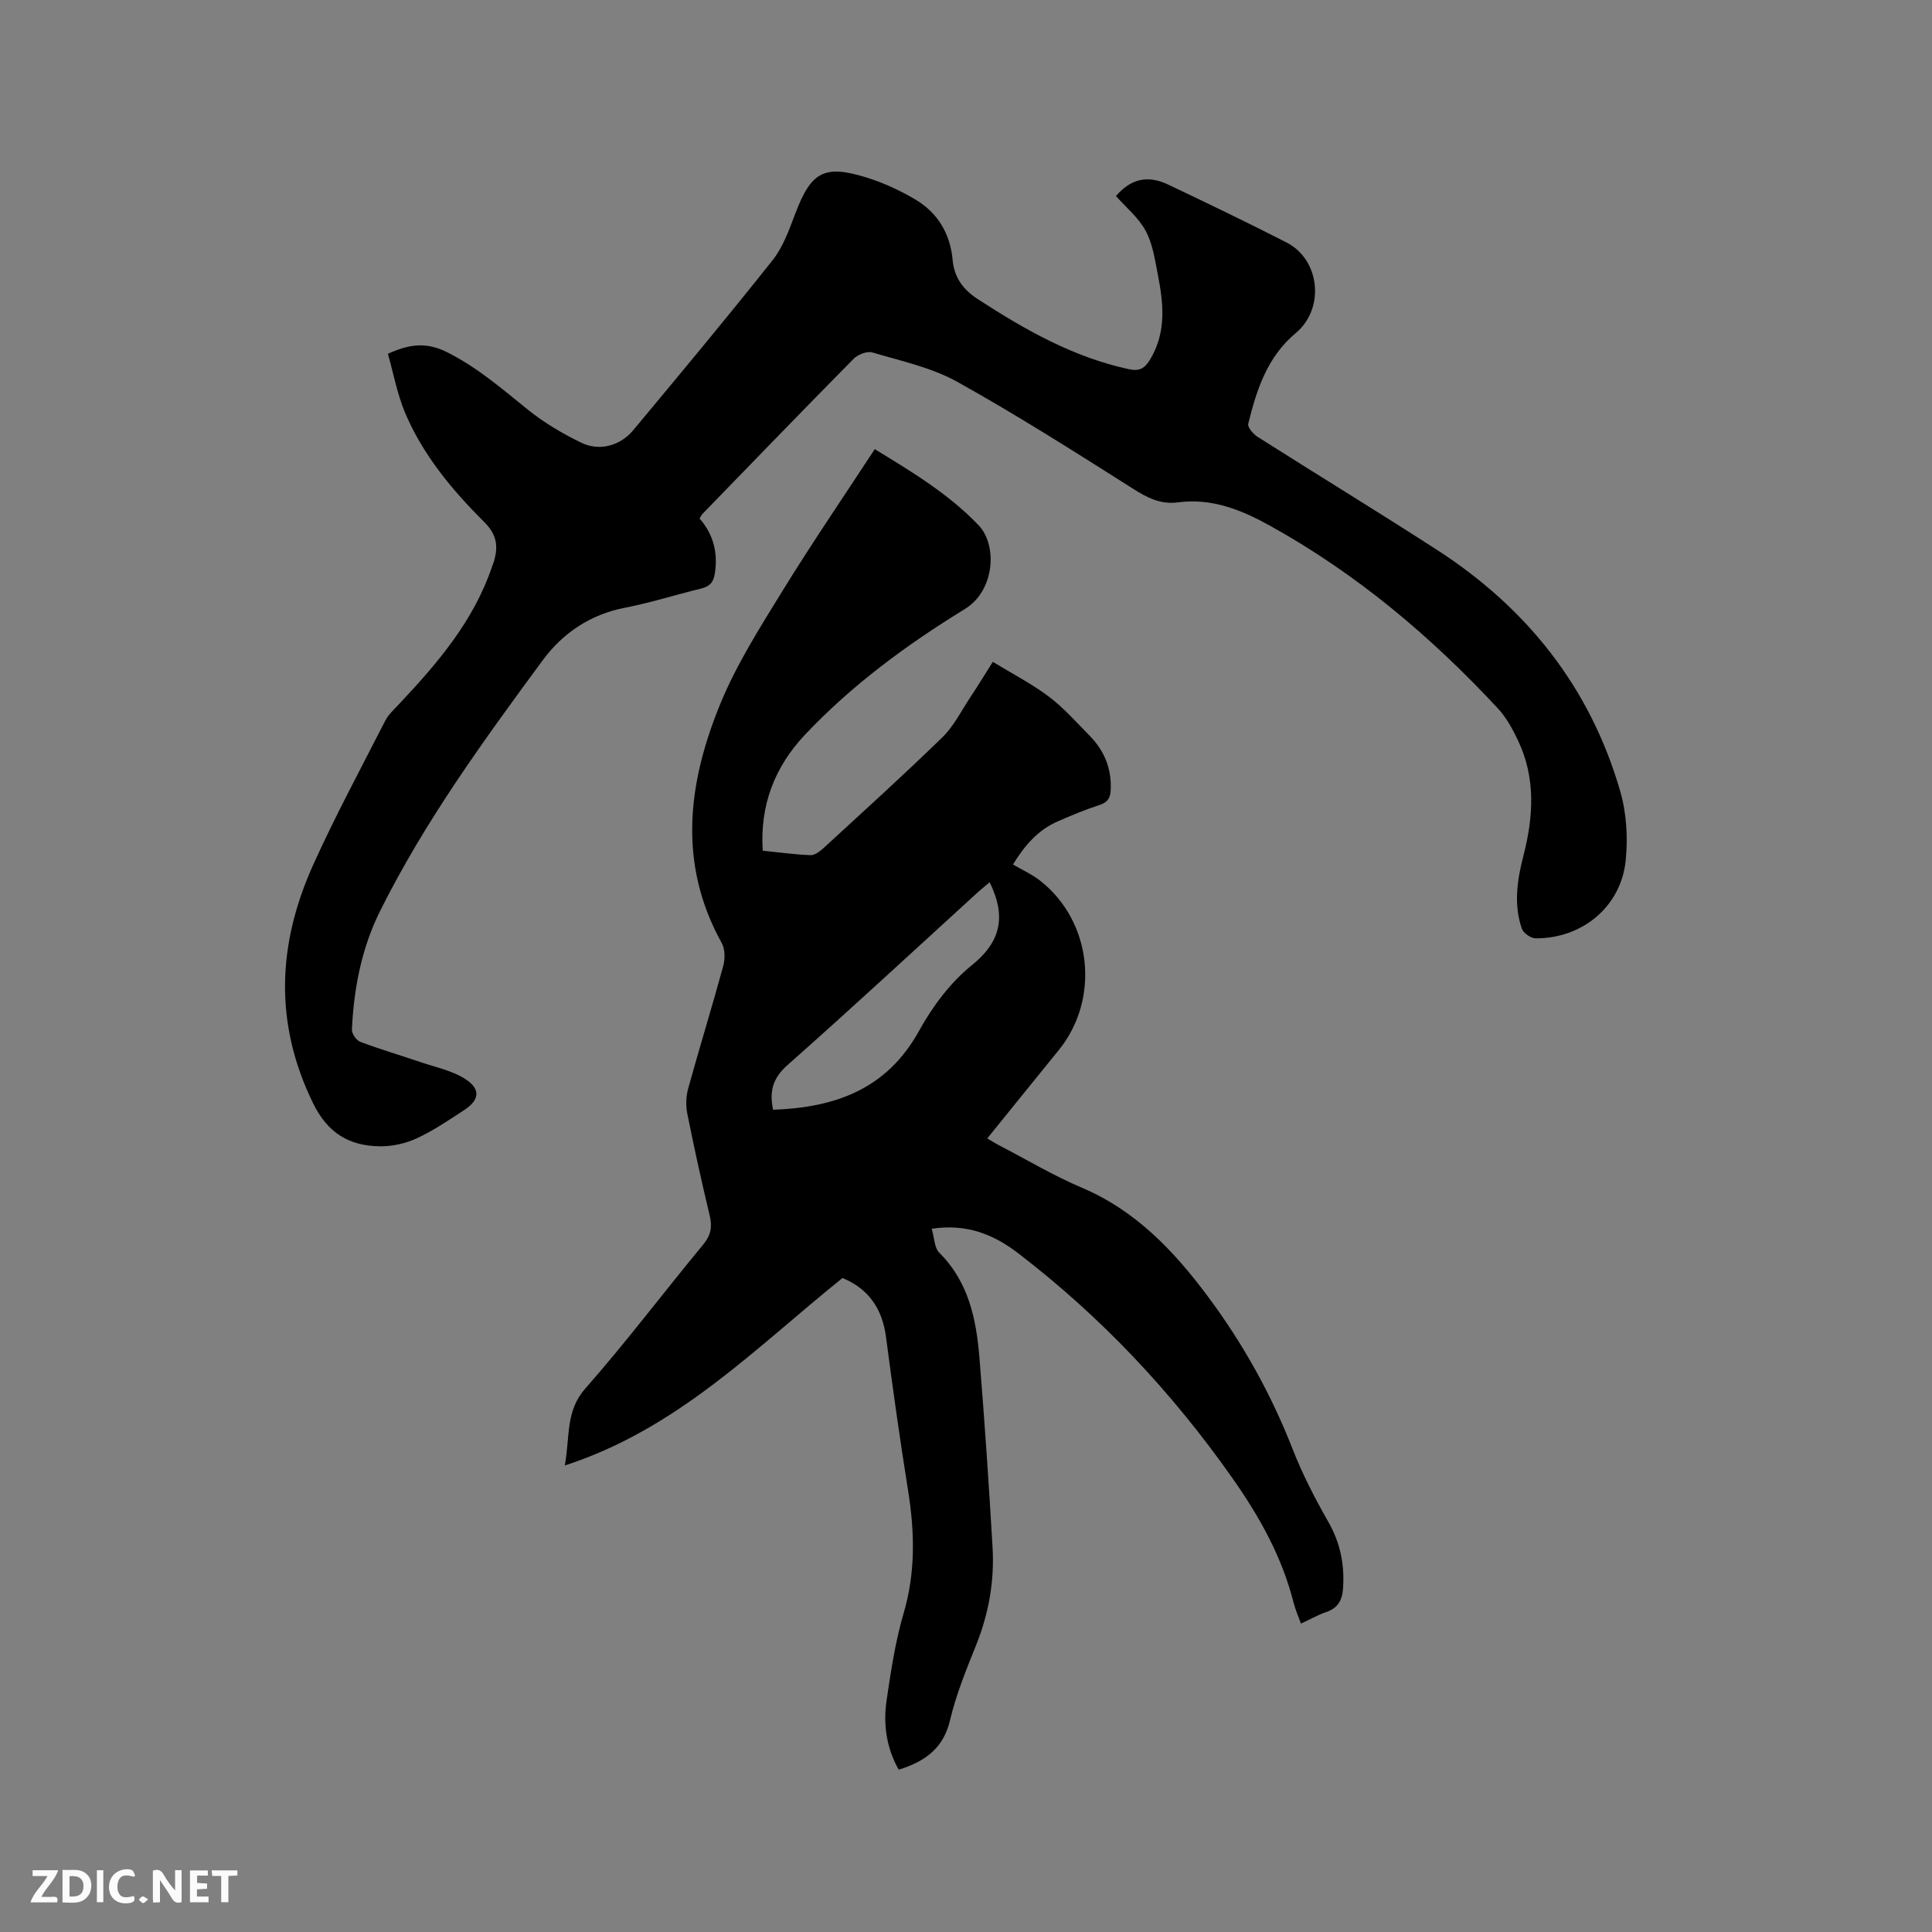 <svg enable-background="new 0 0 400 400" viewBox="0 0 400 400" xmlns="http://www.w3.org/2000/svg"><rect x="0" y="0" width="400" height="400" fill="#808080" stroke="none"/><path d="m192.9 254.4c.57 1.93.55 3.95 1.56 4.95 6.07 6.04 7.67 13.75 8.32 21.73 1.07 13.09 1.96 26.21 2.72 39.32.4 6.95-.79 13.69-3.41 20.21-2.05 5.1-4.15 10.26-5.41 15.59-1.39 5.87-5.25 8.51-10.61 10.2-2.53-4.48-3.25-9.38-2.51-14.36.89-6.06 1.81-12.19 3.53-18.05 2.5-8.5 2.28-16.88.91-25.46-1.7-10.56-3.17-21.16-4.57-31.77-.78-5.91-3.7-9.98-9-12.16-17.93 14.39-34.02 31.2-57.49 38.81 1.1-6.06.11-11.25 4.25-15.94 8.47-9.62 16.2-19.89 24.38-29.77 1.6-1.93 1.93-3.66 1.37-6.02-1.68-7-3.23-14.04-4.64-21.1-.34-1.68-.27-3.6.19-5.25 2.34-8.47 4.94-16.87 7.25-25.34.4-1.47.39-3.49-.32-4.76-9.16-16.51-6.99-33.21-.26-49.58 3.36-8.16 8.2-15.76 12.85-23.32 6.05-9.83 12.57-19.36 19.1-29.34 7.7 4.7 15.28 9.26 21.48 15.74 3.99 4.17 3.35 13.57-2.79 17.34-12 7.36-23.43 15.75-33.16 26.07-6.19 6.57-9.35 14.51-8.72 23.99 3.36.34 6.6.79 9.85.92.88.04 1.94-.74 2.67-1.41 8.28-7.61 16.62-15.15 24.67-22.99 2.37-2.31 3.92-5.48 5.79-8.3 1.46-2.19 2.83-4.44 4.65-7.32 3.99 2.43 8.02 4.5 11.58 7.18 3.11 2.34 5.74 5.34 8.49 8.14 3.03 3.09 4.55 6.79 4.34 11.2-.08 1.75-.67 2.59-2.39 3.14-2.91.94-5.75 2.14-8.56 3.36-4.14 1.8-6.9 5.04-9.28 8.93 2.02 1.19 3.97 2.06 5.6 3.34 10.79 8.45 12.49 24.53 3.83 35.15-4.88 5.99-9.72 12-14.76 18.23.99.58 1.76 1.07 2.58 1.49 5.64 2.93 11.13 6.22 16.96 8.69 11.2 4.74 19.12 13.12 26.14 22.54 7.25 9.72 13.1 20.23 17.53 31.57 2.03 5.2 4.63 10.23 7.4 15.09 2.48 4.34 3.38 8.8 3.06 13.7-.16 2.48-1.02 4.14-3.49 4.98-1.69.57-3.27 1.48-5.23 2.39-.55-1.54-1.18-2.95-1.55-4.42-2.41-9.47-7.04-17.73-12.65-25.71-12.49-17.77-27.14-33.36-44.36-46.56-5.03-3.84-10.54-6.16-17.89-5.06zm12-71.73c-.78.65-1.6 1.29-2.36 1.98-13.15 11.99-26.2 24.1-39.53 35.89-3.09 2.74-3.74 5.52-2.95 9.22 12.85-.45 23.56-4.24 30.24-16.37 2.77-5.02 6.46-9.96 10.88-13.53 6.18-4.97 7.12-10.25 3.72-17.19z" fill="#000001"/><path d="m80.31 73.25c4.54-2.07 8.04-2.45 12.29-.31 6.28 3.15 11.39 7.61 16.74 11.92 3.34 2.68 7.13 4.91 10.99 6.79 3.77 1.84 8.07.67 10.8-2.61 9.7-11.65 19.41-23.3 28.83-35.17 2.17-2.74 3.43-6.3 4.69-9.64 3.28-8.65 5.97-10.22 14.78-7.47 3.5 1.09 6.93 2.67 10.08 4.54 4.64 2.75 7.23 7.1 7.72 12.5.34 3.7 2.19 6.17 5.24 8.15 9.73 6.32 19.72 11.99 31.22 14.48 2.22.48 3.31-.11 4.5-2.12 3.37-5.7 2.67-11.62 1.5-17.6-.59-3.04-1.06-6.27-2.5-8.93-1.47-2.72-4.05-4.83-6.14-7.19 3.04-3.55 6.53-4.41 10.8-2.38 8.21 3.9 16.4 7.85 24.49 11.98 6.99 3.57 8.01 13.7 1.92 18.78-5.9 4.93-8.1 11.74-9.83 18.78-.17.71 1.03 2.11 1.92 2.68 12.34 7.84 24.83 15.45 37.11 23.38 18.67 12.05 31.77 28.52 37.98 49.98 1.32 4.54 1.62 9.66 1.14 14.38-.97 9.54-9 16.17-18.67 16.1-.98-.01-2.52-1.09-2.83-2-1.72-5-.97-10.07.31-15.03 2.1-8.11 2.6-16.13-1.09-23.91-1.12-2.36-2.43-4.78-4.19-6.67-13.86-14.92-29.3-27.92-47.18-37.82-5.89-3.27-12.07-5.77-19.06-4.83-3.58.48-6.38-.97-9.36-2.87-11.98-7.59-23.96-15.21-36.34-22.1-5.34-2.97-11.62-4.3-17.56-6.07-1.09-.32-2.99.42-3.87 1.31-10.5 10.64-20.89 21.39-31.3 32.12-.21.22-.33.51-.61.94 2.86 3.28 3.86 7.09 3.16 11.45-.3 1.88-1.14 2.65-2.89 3.08-5.25 1.27-10.41 2.93-15.7 3.95-7.19 1.39-12.9 5.27-17.03 10.87-12.25 16.63-24.42 33.35-33.68 51.93-3.83 7.69-5.43 16.01-5.83 24.54-.04.84.91 2.22 1.71 2.53 4.13 1.56 8.38 2.81 12.56 4.23 3.07 1.04 6.4 1.72 9.09 3.41 3.35 2.09 3.12 4.39-.13 6.51-3.19 2.08-6.37 4.25-9.81 5.84-2.32 1.07-5.08 1.69-7.63 1.65-6.33-.09-10.79-2.68-13.84-8.94-8.13-16.63-7.34-33.03.05-49.38 4.57-10.11 9.85-19.9 14.9-29.79.65-1.28 1.81-2.32 2.82-3.4 7.95-8.45 15.46-17.19 19.27-28.44.14-.4.31-.79.43-1.2.9-3.11.6-5.5-2.06-8.14-6.69-6.66-12.76-13.97-16.45-22.81-1.56-3.83-2.33-8.01-3.46-11.98z" fill="#000001"/><g fill="#fafbfa"><path d="m37.59 393.81c-.92.31-1.52.05-2-.78-.7-1.2-1.52-2.34-2.47-3.78v4.59c-.55.03-.95.05-1.41.07-.03-.37-.06-.64-.06-.91 0-1.91 0-3.81 0-5.7 1.13-.41 1.77-.03 2.29.91.62 1.11 1.38 2.14 2.31 3.19v-4.2h1.35v6.61z"/><path d="m12.94 393.88v-6.75c1.9.19 3.93-.54 5.37 1.29.8 1.01.78 2.88.03 3.97-1.37 1.97-3.4 1.51-5.4 1.49m1.45-1.22c2.04.12 2.92-.58 2.89-2.21-.03-1.51-.98-2.19-2.89-2z"/><path d="m11.81 393.87h-5.49c.68-2.18 2.47-3.48 3.51-5.45h-3.08v-1.21h5.29c-.71 2.13-2.44 3.48-3.47 5.51.86 0 1.63.04 2.39-.01.79-.05 1.14.21.85 1.16"/><path d="m39.33 393.86v-6.61h3.7v1.07h-2.22v1.52c.68.04 1.34.09 2.07.13v1.07c-.72.05-1.38.09-2.1.14v1.48h2.4v1.19h-3.85z"/><path d="m27.71 388.56c-1.15-.3-2.46-.61-3.1.64-.37.73-.41 1.93-.06 2.67.63 1.35 1.99.93 3.17.68.35.94-.01 1.32-.93 1.46-1.62.25-3.05-.27-3.76-1.48-.73-1.24-.6-3.03.31-4.17.88-1.11 2.71-1.7 4-1.16.32.13.44.74.65 1.12-.1.08-.19.16-.28.24"/><path d="m49.15 387.24v1.07c-.59.02-1.17.05-1.87.08v5.44h-1.48v-5.44h-1.85c-.05-.4-.08-.73-.13-1.15z"/><path d="m20.06 387.21h1.33v6.62h-1.33z"/><path d="m30.68 393.25c-.49.38-.8.79-1.05.76-.32-.05-.6-.45-.9-.7.26-.24.51-.64.8-.67.29-.04.62.3 1.15.61"/></g></svg>